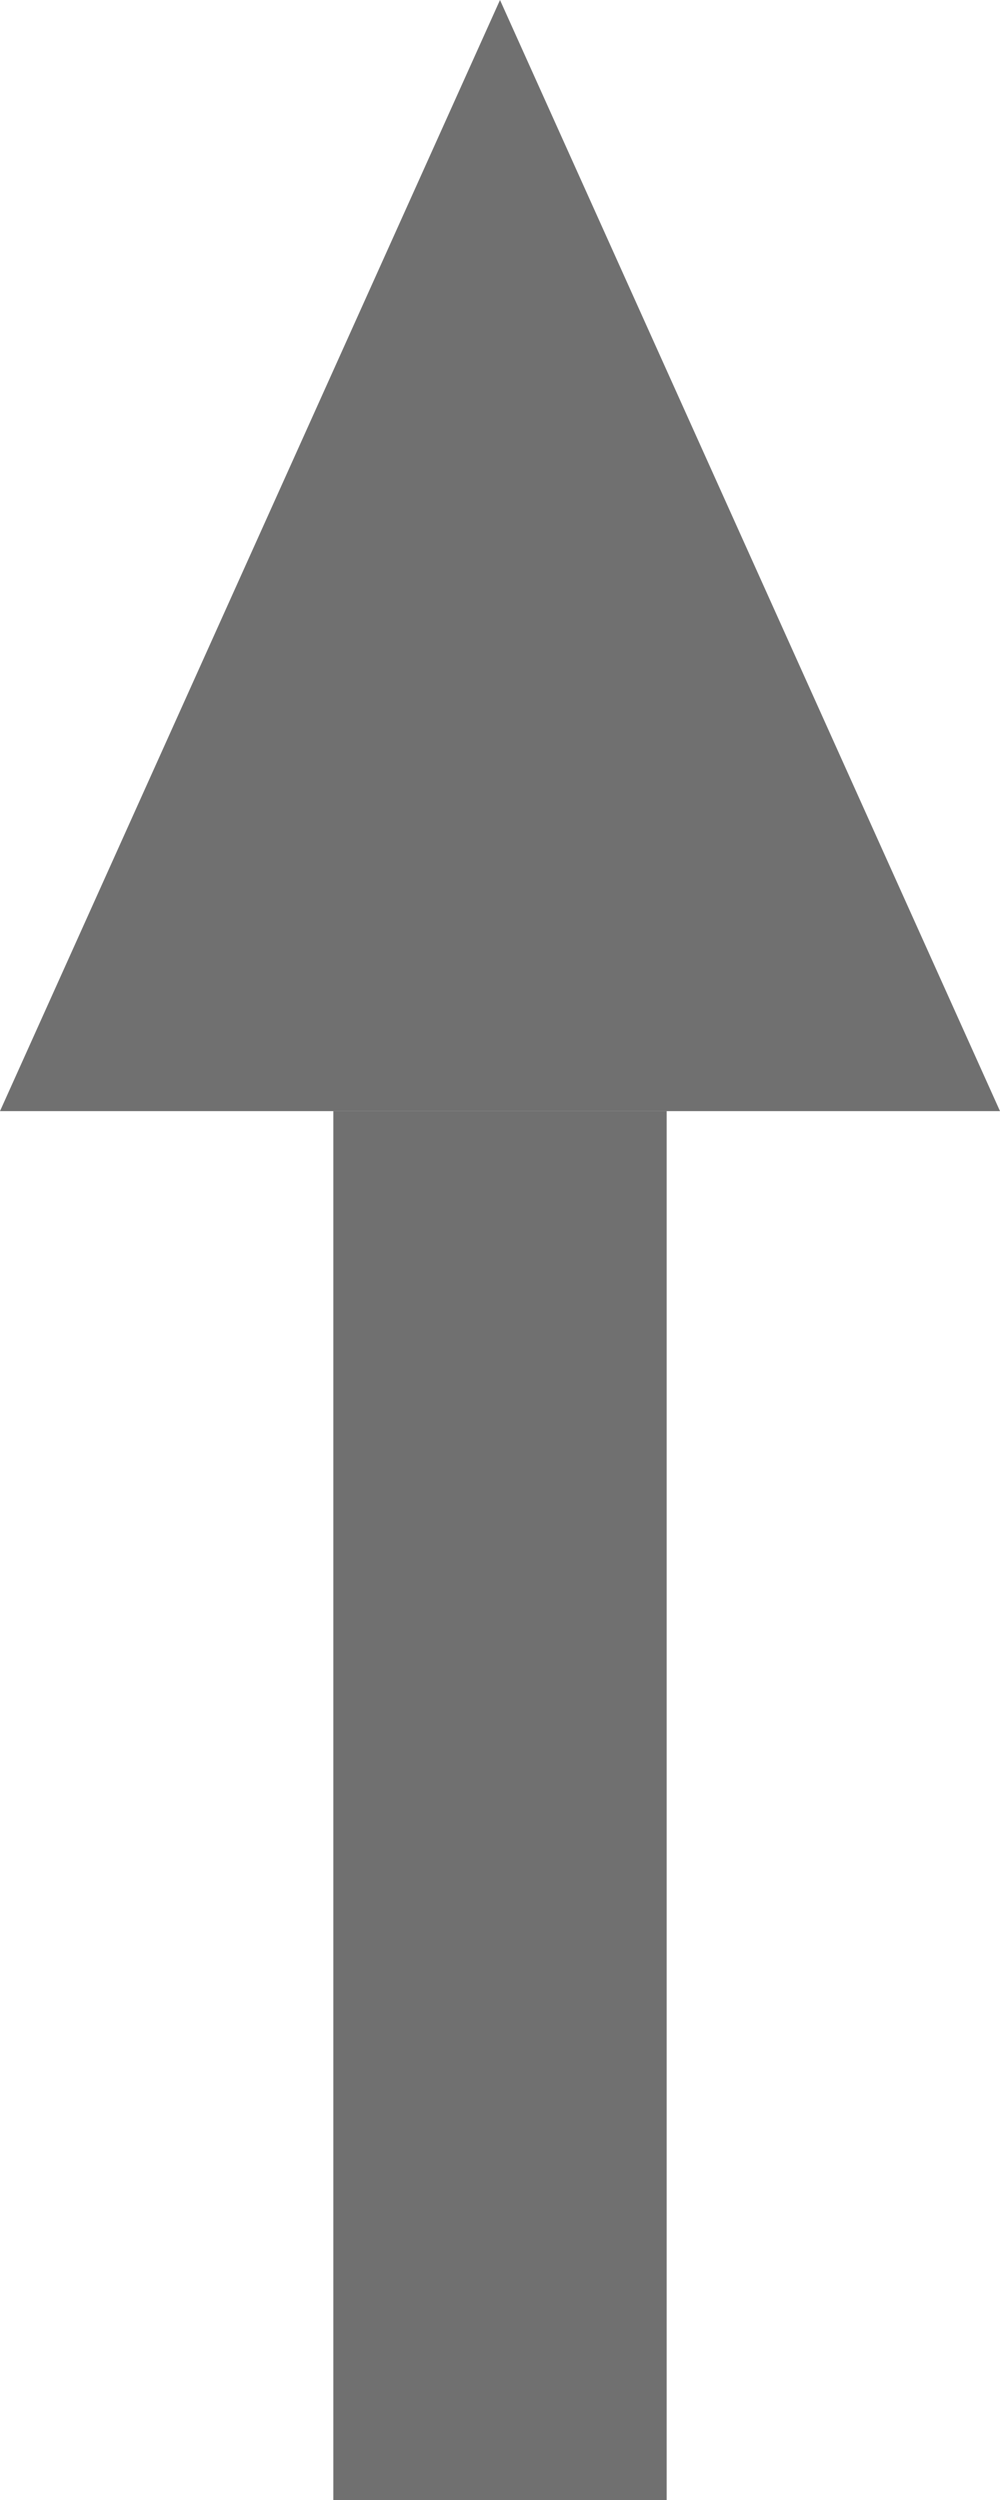 <svg xmlns="http://www.w3.org/2000/svg" width="18" height="45" viewBox="0 0 18 45"><g transform="translate(-7.219 4)"><path d="M5.25,25h-6V0h6Z" transform="translate(13.969 16)" fill="#707070"/><path d="M9,0l9,20H0Z" transform="translate(7.219 -4)" fill="#707070"/></g></svg>